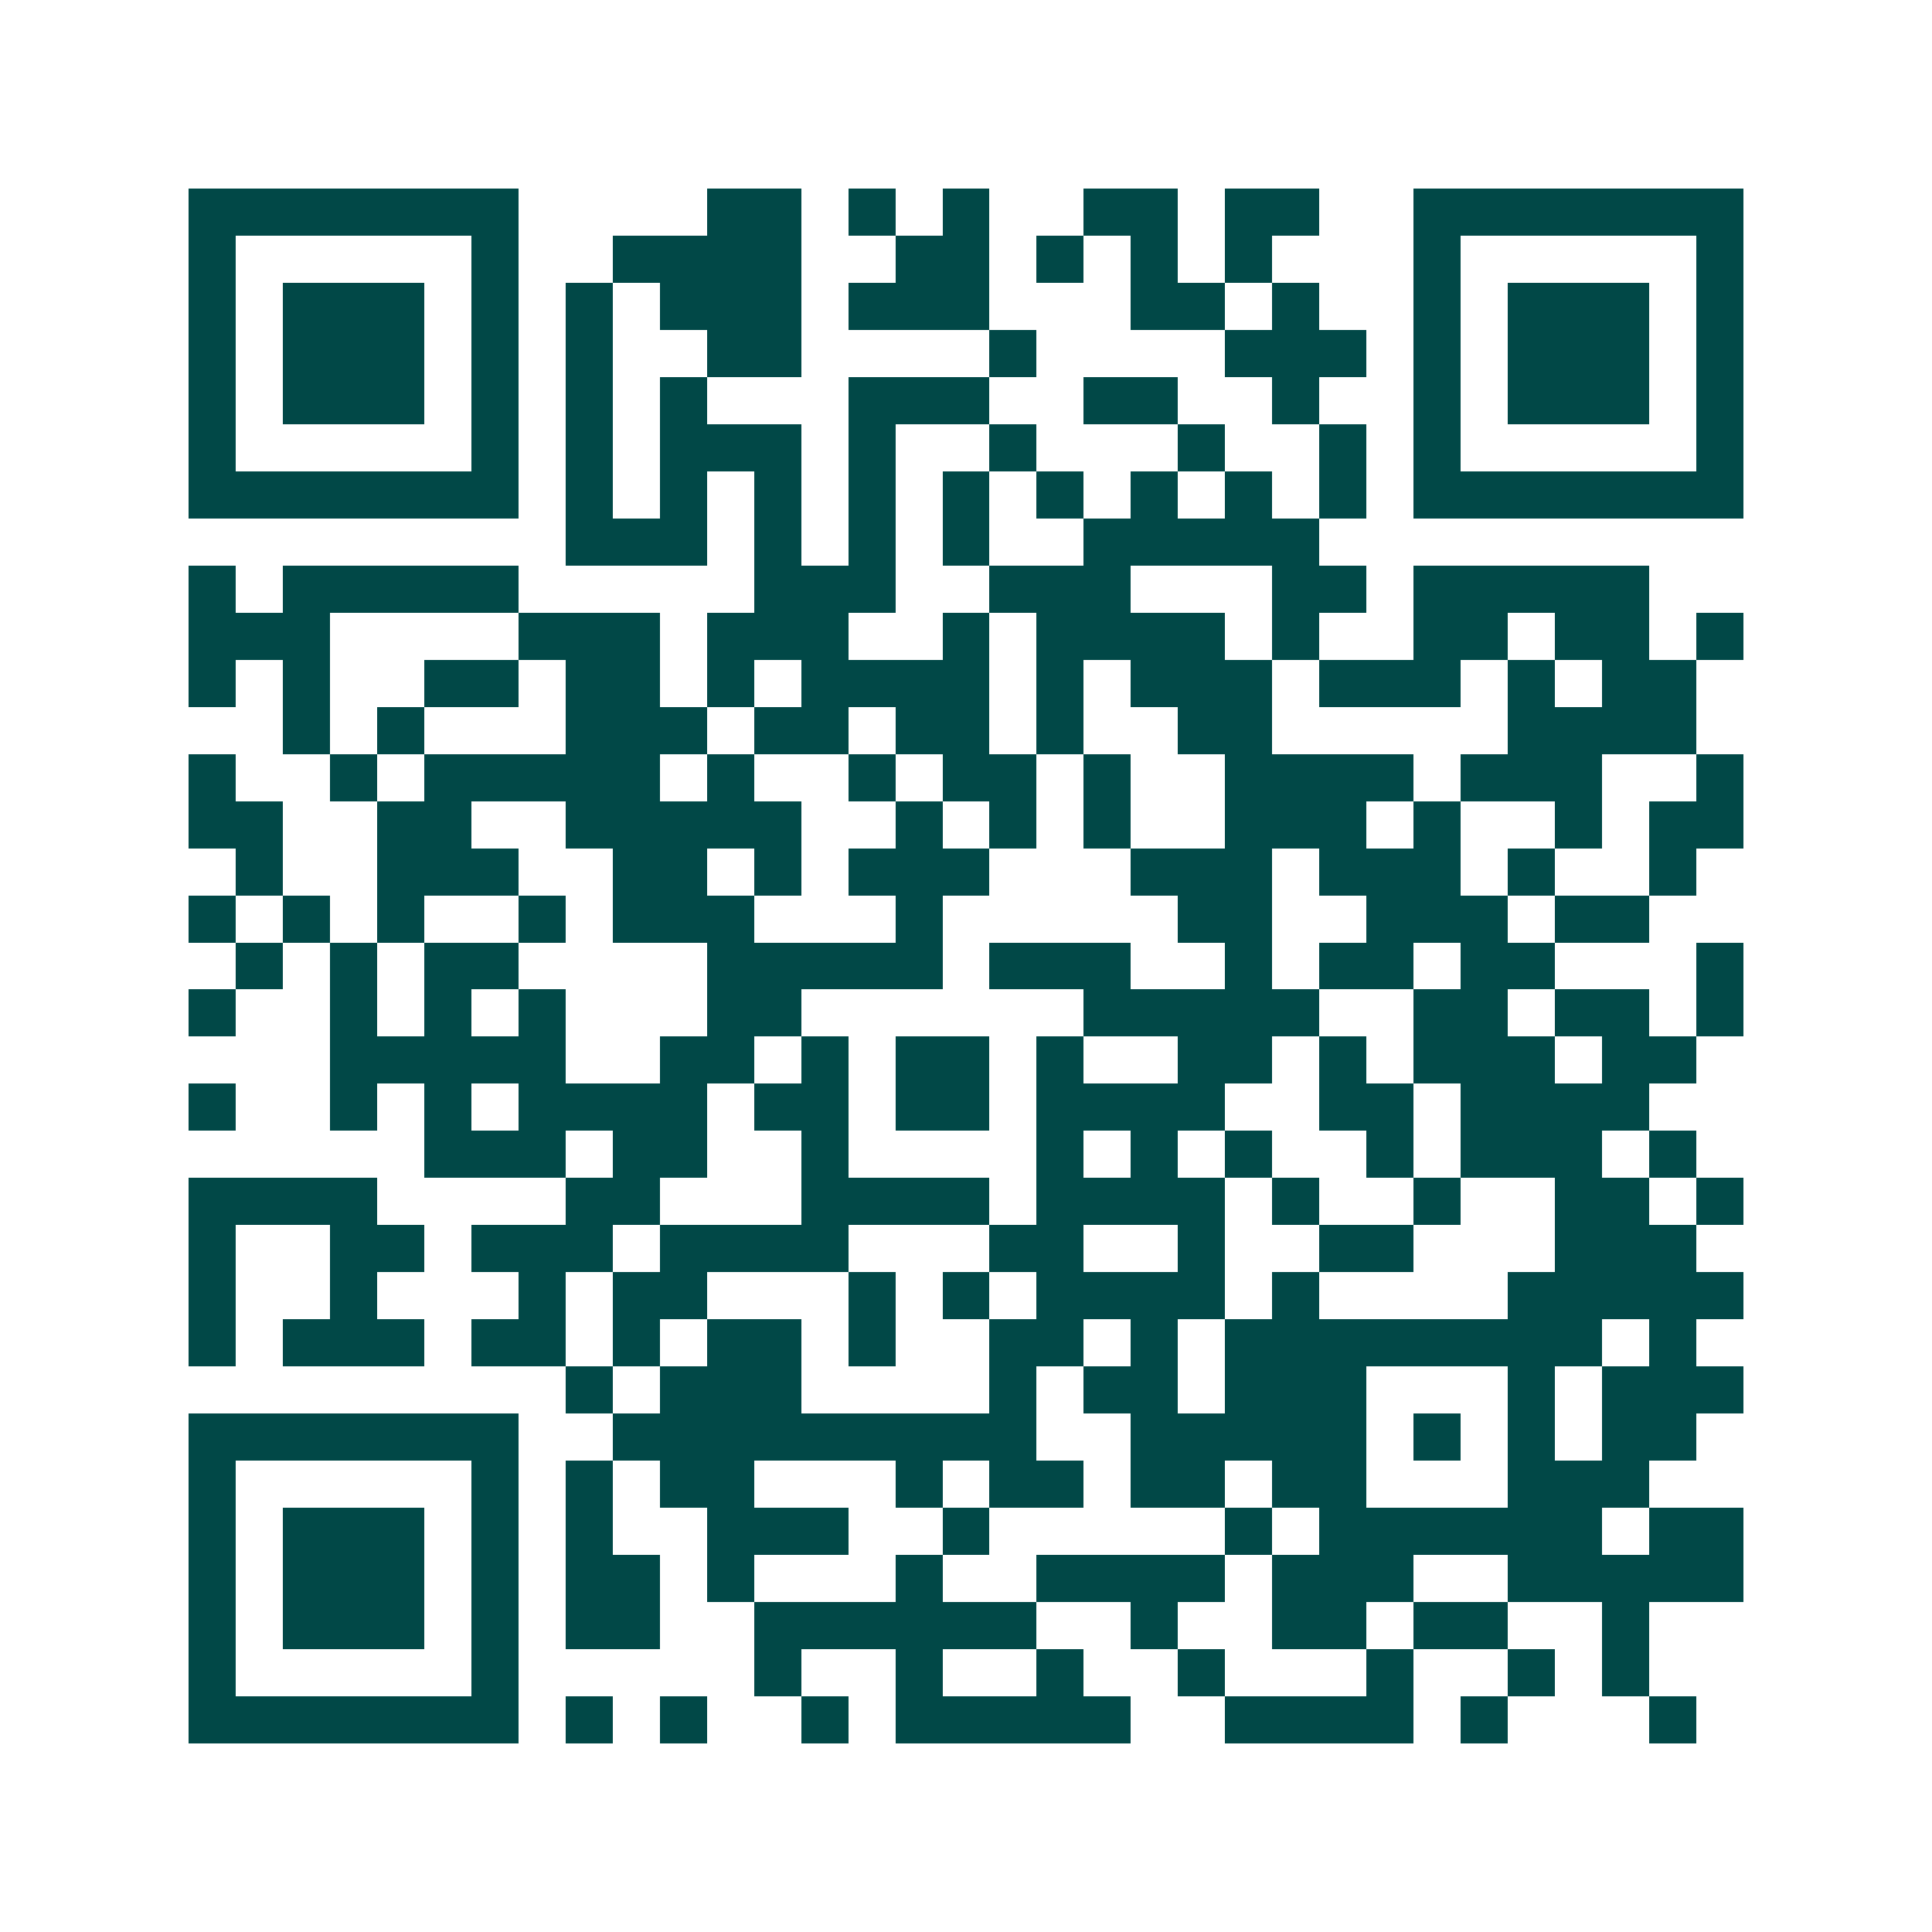 <svg xmlns="http://www.w3.org/2000/svg" width="200" height="200" viewBox="0 0 41 41" shape-rendering="crispEdges"><path fill="#ffffff" d="M0 0h41v41H0z"/><path stroke="#014847" d="M4 4.5h7m4 0h2m1 0h1m1 0h1m2 0h2m1 0h2m2 0h7M4 5.5h1m5 0h1m2 0h4m2 0h2m1 0h1m1 0h1m1 0h1m3 0h1m5 0h1M4 6.5h1m1 0h3m1 0h1m1 0h1m1 0h3m1 0h3m3 0h2m1 0h1m2 0h1m1 0h3m1 0h1M4 7.5h1m1 0h3m1 0h1m1 0h1m2 0h2m4 0h1m4 0h3m1 0h1m1 0h3m1 0h1M4 8.5h1m1 0h3m1 0h1m1 0h1m1 0h1m3 0h3m2 0h2m2 0h1m2 0h1m1 0h3m1 0h1M4 9.5h1m5 0h1m1 0h1m1 0h3m1 0h1m2 0h1m3 0h1m2 0h1m1 0h1m5 0h1M4 10.5h7m1 0h1m1 0h1m1 0h1m1 0h1m1 0h1m1 0h1m1 0h1m1 0h1m1 0h1m1 0h7M12 11.5h3m1 0h1m1 0h1m1 0h1m2 0h5M4 12.5h1m1 0h5m5 0h3m2 0h3m3 0h2m1 0h5M4 13.5h3m4 0h3m1 0h3m2 0h1m1 0h4m1 0h1m2 0h2m1 0h2m1 0h1M4 14.5h1m1 0h1m2 0h2m1 0h2m1 0h1m1 0h4m1 0h1m1 0h3m1 0h3m1 0h1m1 0h2M6 15.5h1m1 0h1m3 0h3m1 0h2m1 0h2m1 0h1m2 0h2m5 0h4M4 16.5h1m2 0h1m1 0h5m1 0h1m2 0h1m1 0h2m1 0h1m2 0h4m1 0h3m2 0h1M4 17.5h2m2 0h2m2 0h5m2 0h1m1 0h1m1 0h1m2 0h3m1 0h1m2 0h1m1 0h2M5 18.5h1m2 0h3m2 0h2m1 0h1m1 0h3m3 0h3m1 0h3m1 0h1m2 0h1M4 19.5h1m1 0h1m1 0h1m2 0h1m1 0h3m3 0h1m5 0h2m2 0h3m1 0h2M5 20.5h1m1 0h1m1 0h2m4 0h5m1 0h3m2 0h1m1 0h2m1 0h2m3 0h1M4 21.5h1m2 0h1m1 0h1m1 0h1m3 0h2m6 0h5m2 0h2m1 0h2m1 0h1M7 22.5h5m2 0h2m1 0h1m1 0h2m1 0h1m2 0h2m1 0h1m1 0h3m1 0h2M4 23.5h1m2 0h1m1 0h1m1 0h4m1 0h2m1 0h2m1 0h4m2 0h2m1 0h4M9 24.5h3m1 0h2m2 0h1m4 0h1m1 0h1m1 0h1m2 0h1m1 0h3m1 0h1M4 25.5h4m4 0h2m3 0h4m1 0h4m1 0h1m2 0h1m2 0h2m1 0h1M4 26.5h1m2 0h2m1 0h3m1 0h4m3 0h2m2 0h1m2 0h2m3 0h3M4 27.5h1m2 0h1m3 0h1m1 0h2m3 0h1m1 0h1m1 0h4m1 0h1m4 0h5M4 28.5h1m1 0h3m1 0h2m1 0h1m1 0h2m1 0h1m2 0h2m1 0h1m1 0h8m1 0h1M12 29.5h1m1 0h3m4 0h1m1 0h2m1 0h3m3 0h1m1 0h3M4 30.5h7m2 0h9m2 0h5m1 0h1m1 0h1m1 0h2M4 31.5h1m5 0h1m1 0h1m1 0h2m3 0h1m1 0h2m1 0h2m1 0h2m3 0h3M4 32.5h1m1 0h3m1 0h1m1 0h1m2 0h3m2 0h1m5 0h1m1 0h6m1 0h2M4 33.5h1m1 0h3m1 0h1m1 0h2m1 0h1m3 0h1m2 0h4m1 0h3m2 0h5M4 34.5h1m1 0h3m1 0h1m1 0h2m2 0h6m2 0h1m2 0h2m1 0h2m2 0h1M4 35.5h1m5 0h1m5 0h1m2 0h1m2 0h1m2 0h1m3 0h1m2 0h1m1 0h1M4 36.5h7m1 0h1m1 0h1m2 0h1m1 0h5m2 0h4m1 0h1m3 0h1"/></svg>
